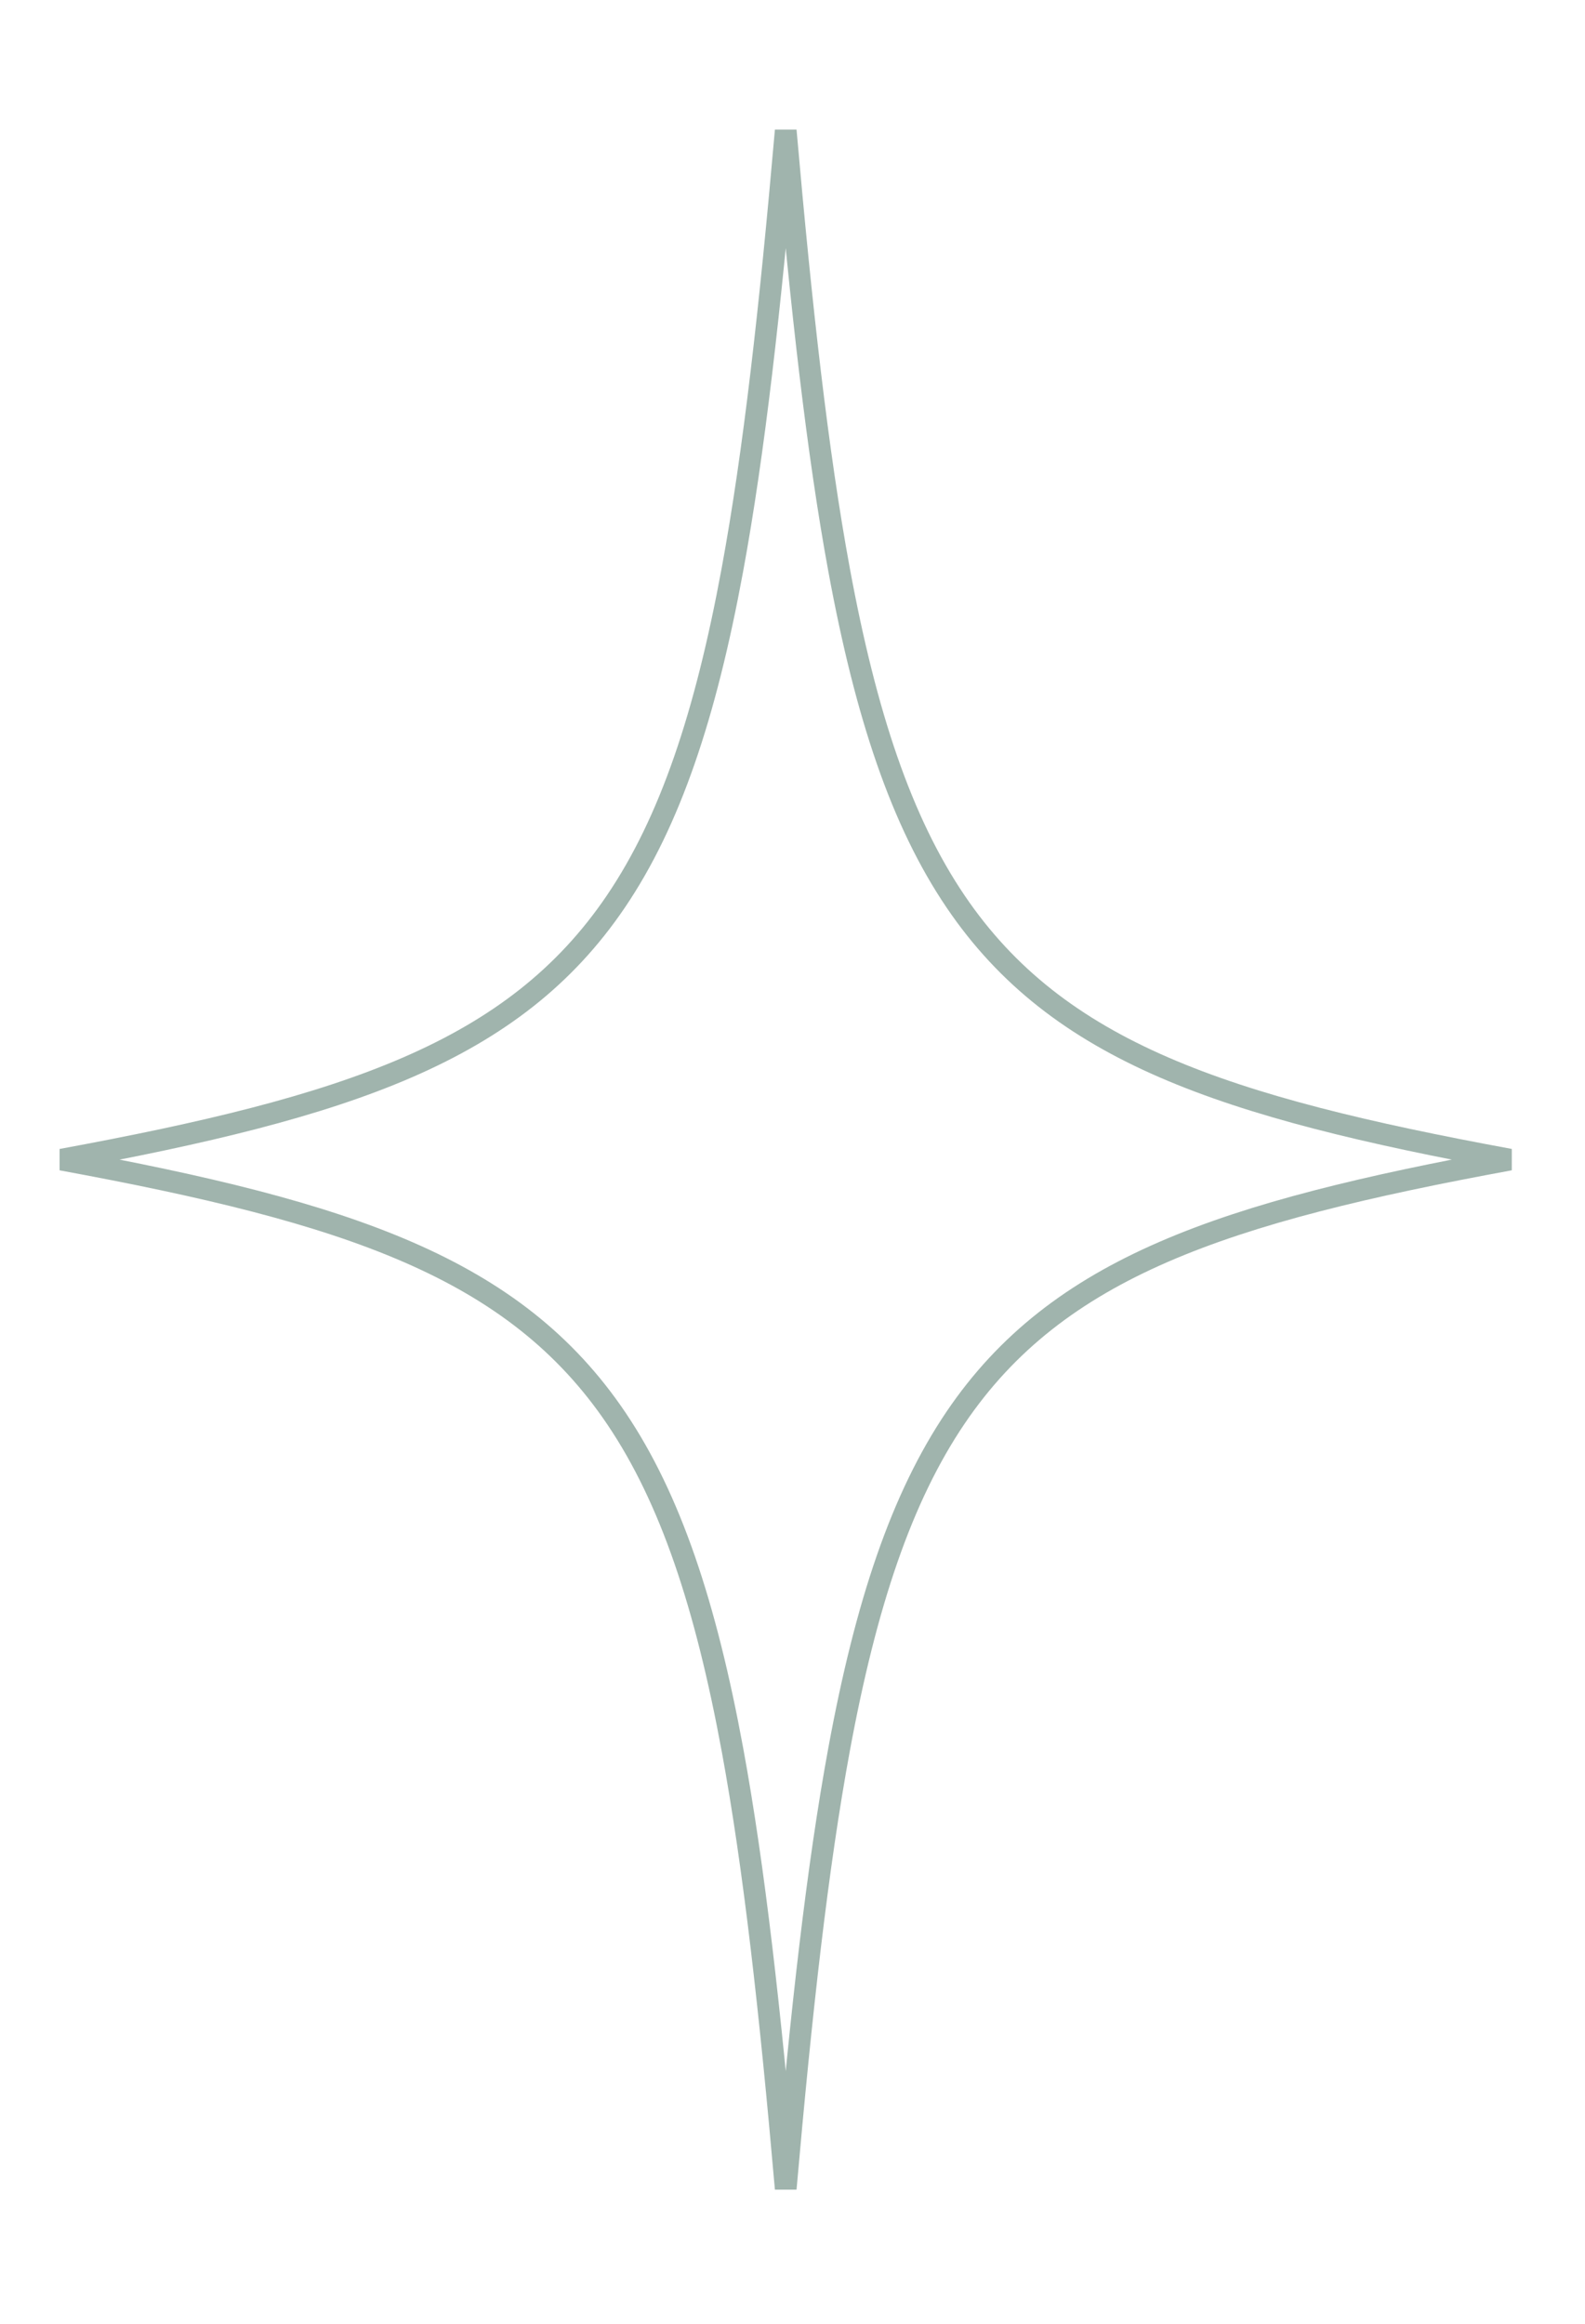 <?xml version="1.0" encoding="UTF-8"?> <svg xmlns="http://www.w3.org/2000/svg" width="73" height="107" viewBox="0 0 73 107" fill="none"> <path d="M69.538 53.385C56.371 55.804 48.714 58.326 44.015 65.258C41.518 68.944 39.883 73.836 38.648 80.522C37.647 85.946 36.904 92.583 36.188 100.76C35.475 92.603 34.734 85.98 33.737 80.564C32.506 73.885 30.878 68.994 28.393 65.308C23.696 58.341 16.032 55.815 2.835 53.386C16.003 50.961 23.662 48.44 28.361 41.508C30.859 37.824 32.494 32.934 33.729 26.248C34.73 20.824 35.473 14.188 36.188 6.01C36.904 14.188 37.647 20.824 38.648 26.248C39.883 32.934 41.518 37.824 44.015 41.508C48.714 48.439 56.371 50.96 69.538 53.385Z" stroke="#A0B4AD"></path> </svg> 
